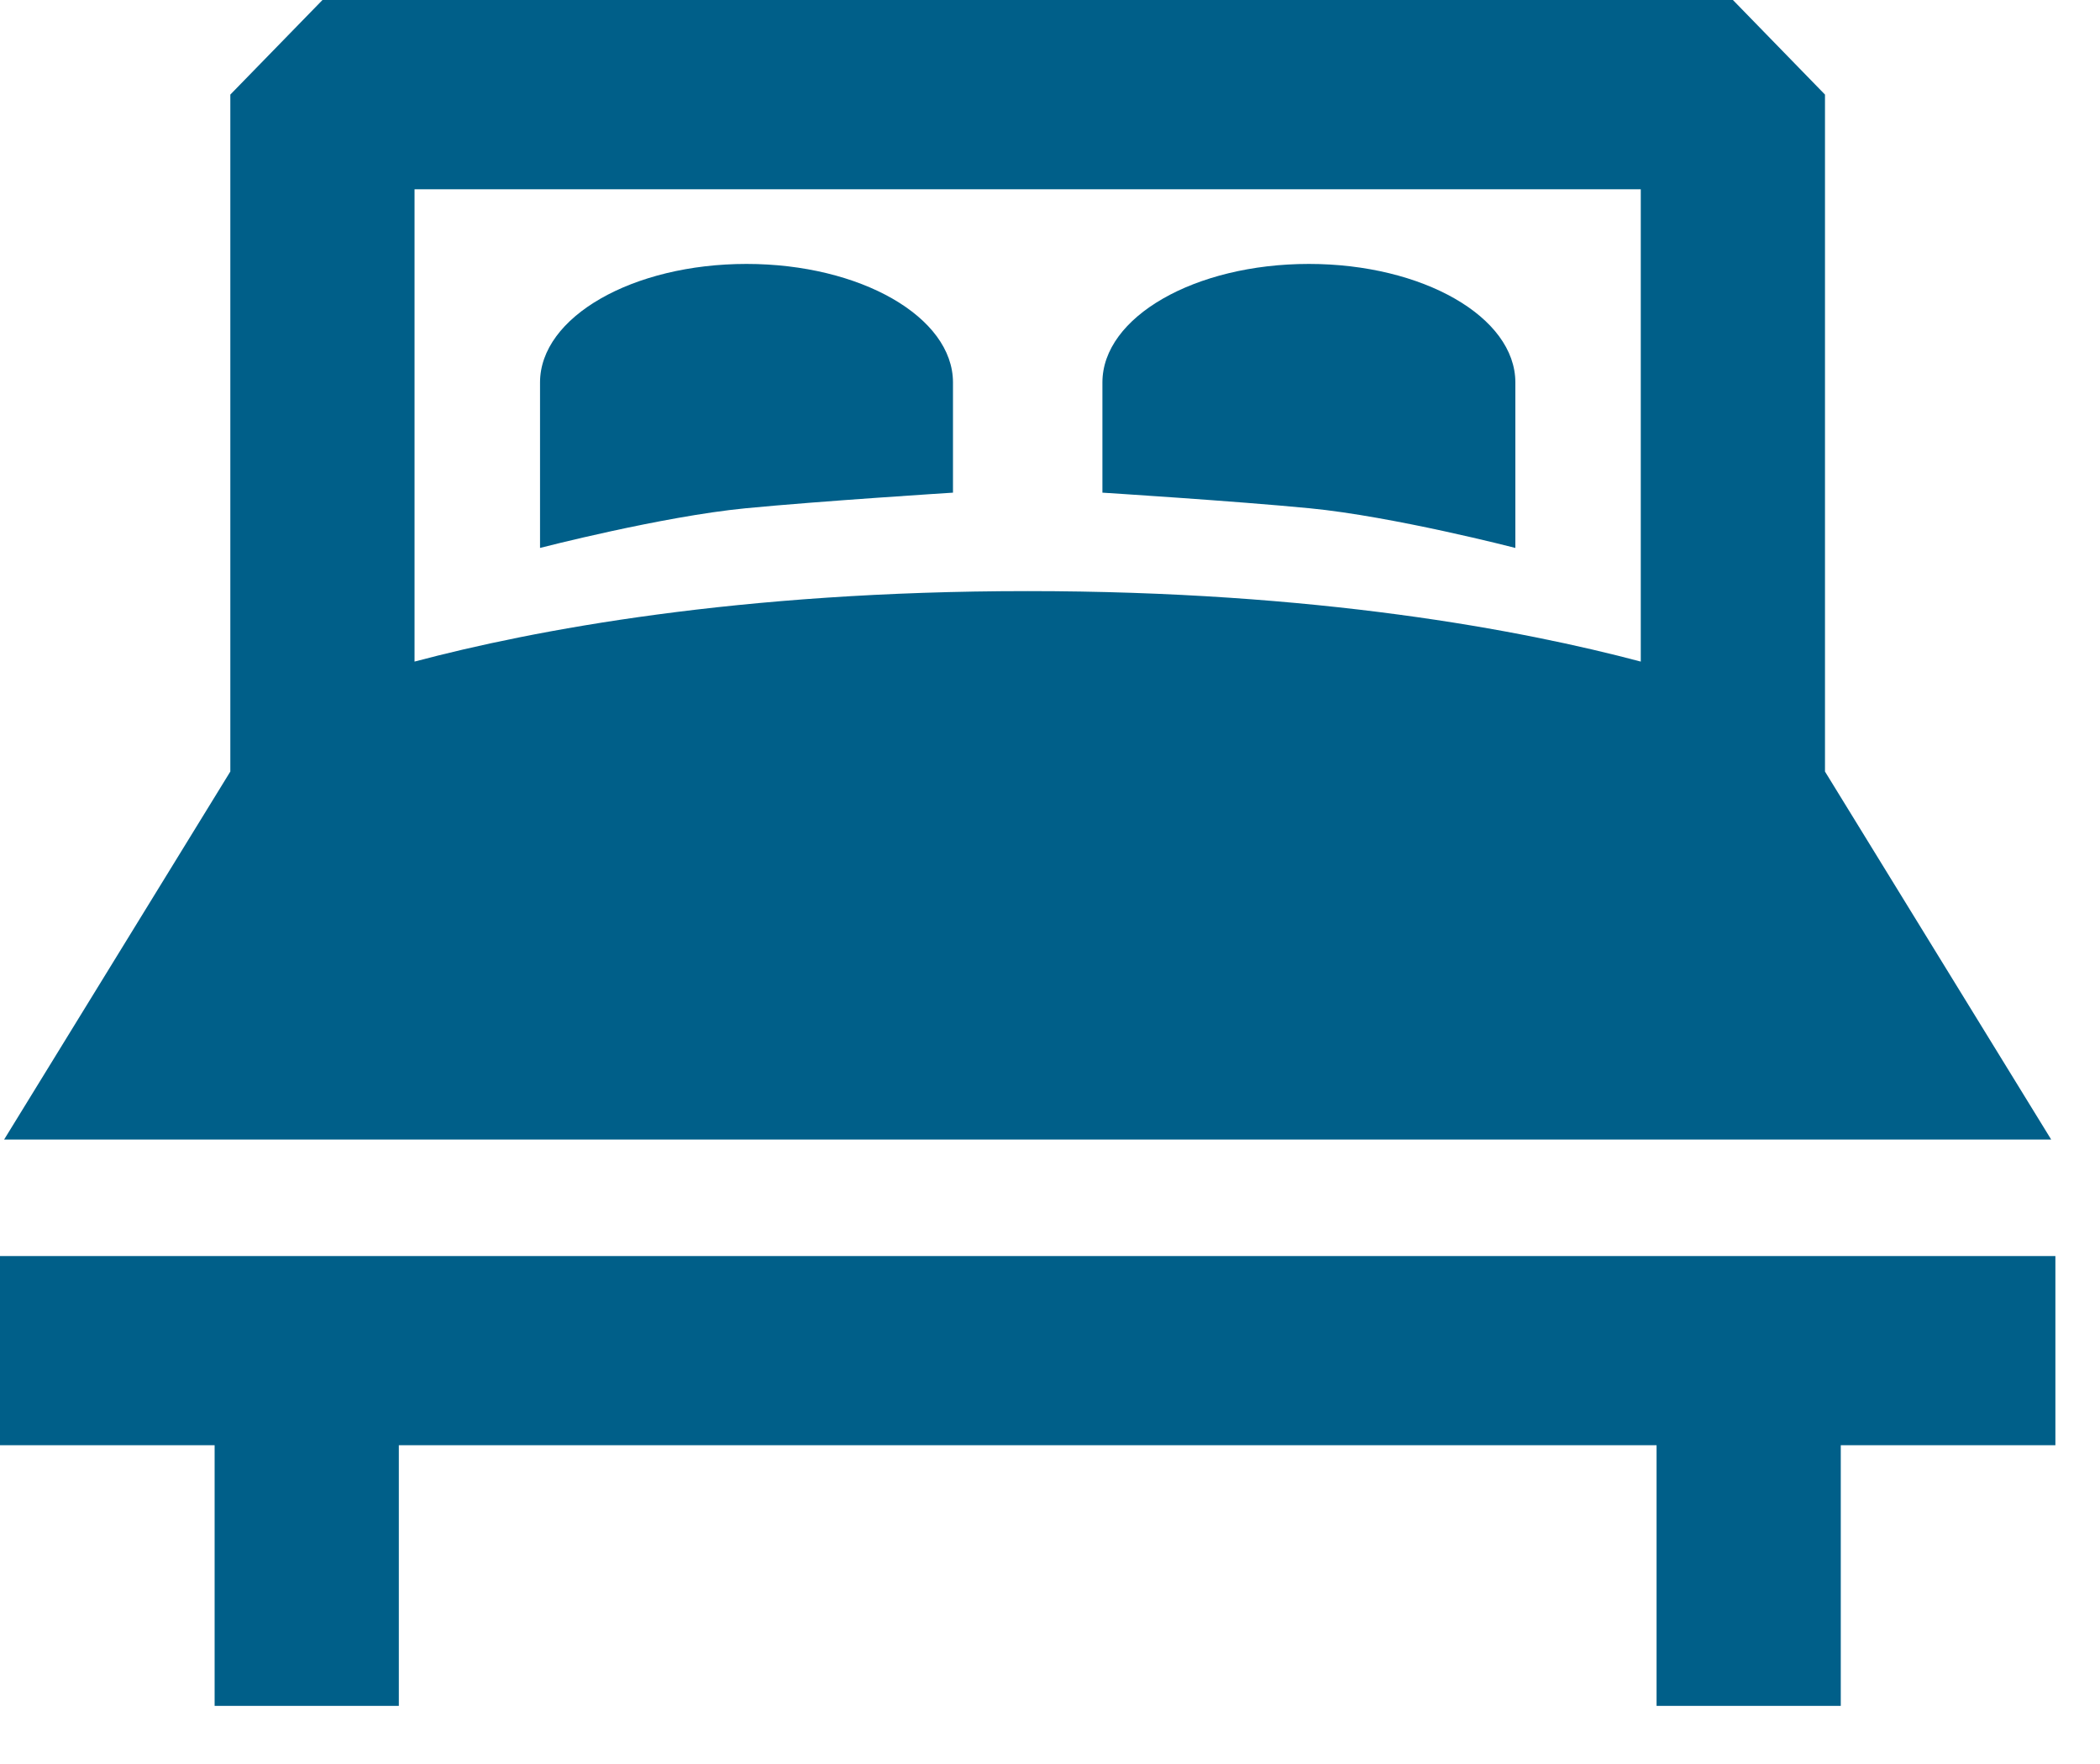 <svg width="25" height="21" viewBox="0 0 25 21" fill="none" xmlns="http://www.w3.org/2000/svg">
<path d="M24.419 13.566L21.726 9.185V1.126L20.63 0H3.839L2.742 1.126V9.185L0.049 13.566H24.419ZM19.533 2.253V7.876C18.12 7.501 15.679 7.037 12.234 7.037C8.789 7.037 6.348 7.501 4.935 7.876V2.253H19.533Z" fill="#005F89"/>
<path d="M0 14.953V17.205H2.555V20.308H4.748V17.205H19.721V20.308H21.914V17.205H24.469V14.953H0Z" fill="#005F89"/>
<path d="M11.345 5.865V4.553C11.345 3.774 10.244 3.142 8.887 3.142C7.53 3.142 6.429 3.774 6.429 4.553V6.523C6.429 6.523 7.879 6.148 8.875 6.051C9.773 5.964 11.345 5.865 11.345 5.865Z" fill="#005F89"/>
<path d="M18.04 6.523V4.553C18.04 3.774 16.939 3.142 15.582 3.142C14.224 3.142 13.124 3.774 13.124 4.553V5.865C13.124 5.865 14.696 5.964 15.593 6.051C16.59 6.148 18.04 6.523 18.04 6.523Z" fill="#005F89"/>
</svg>
